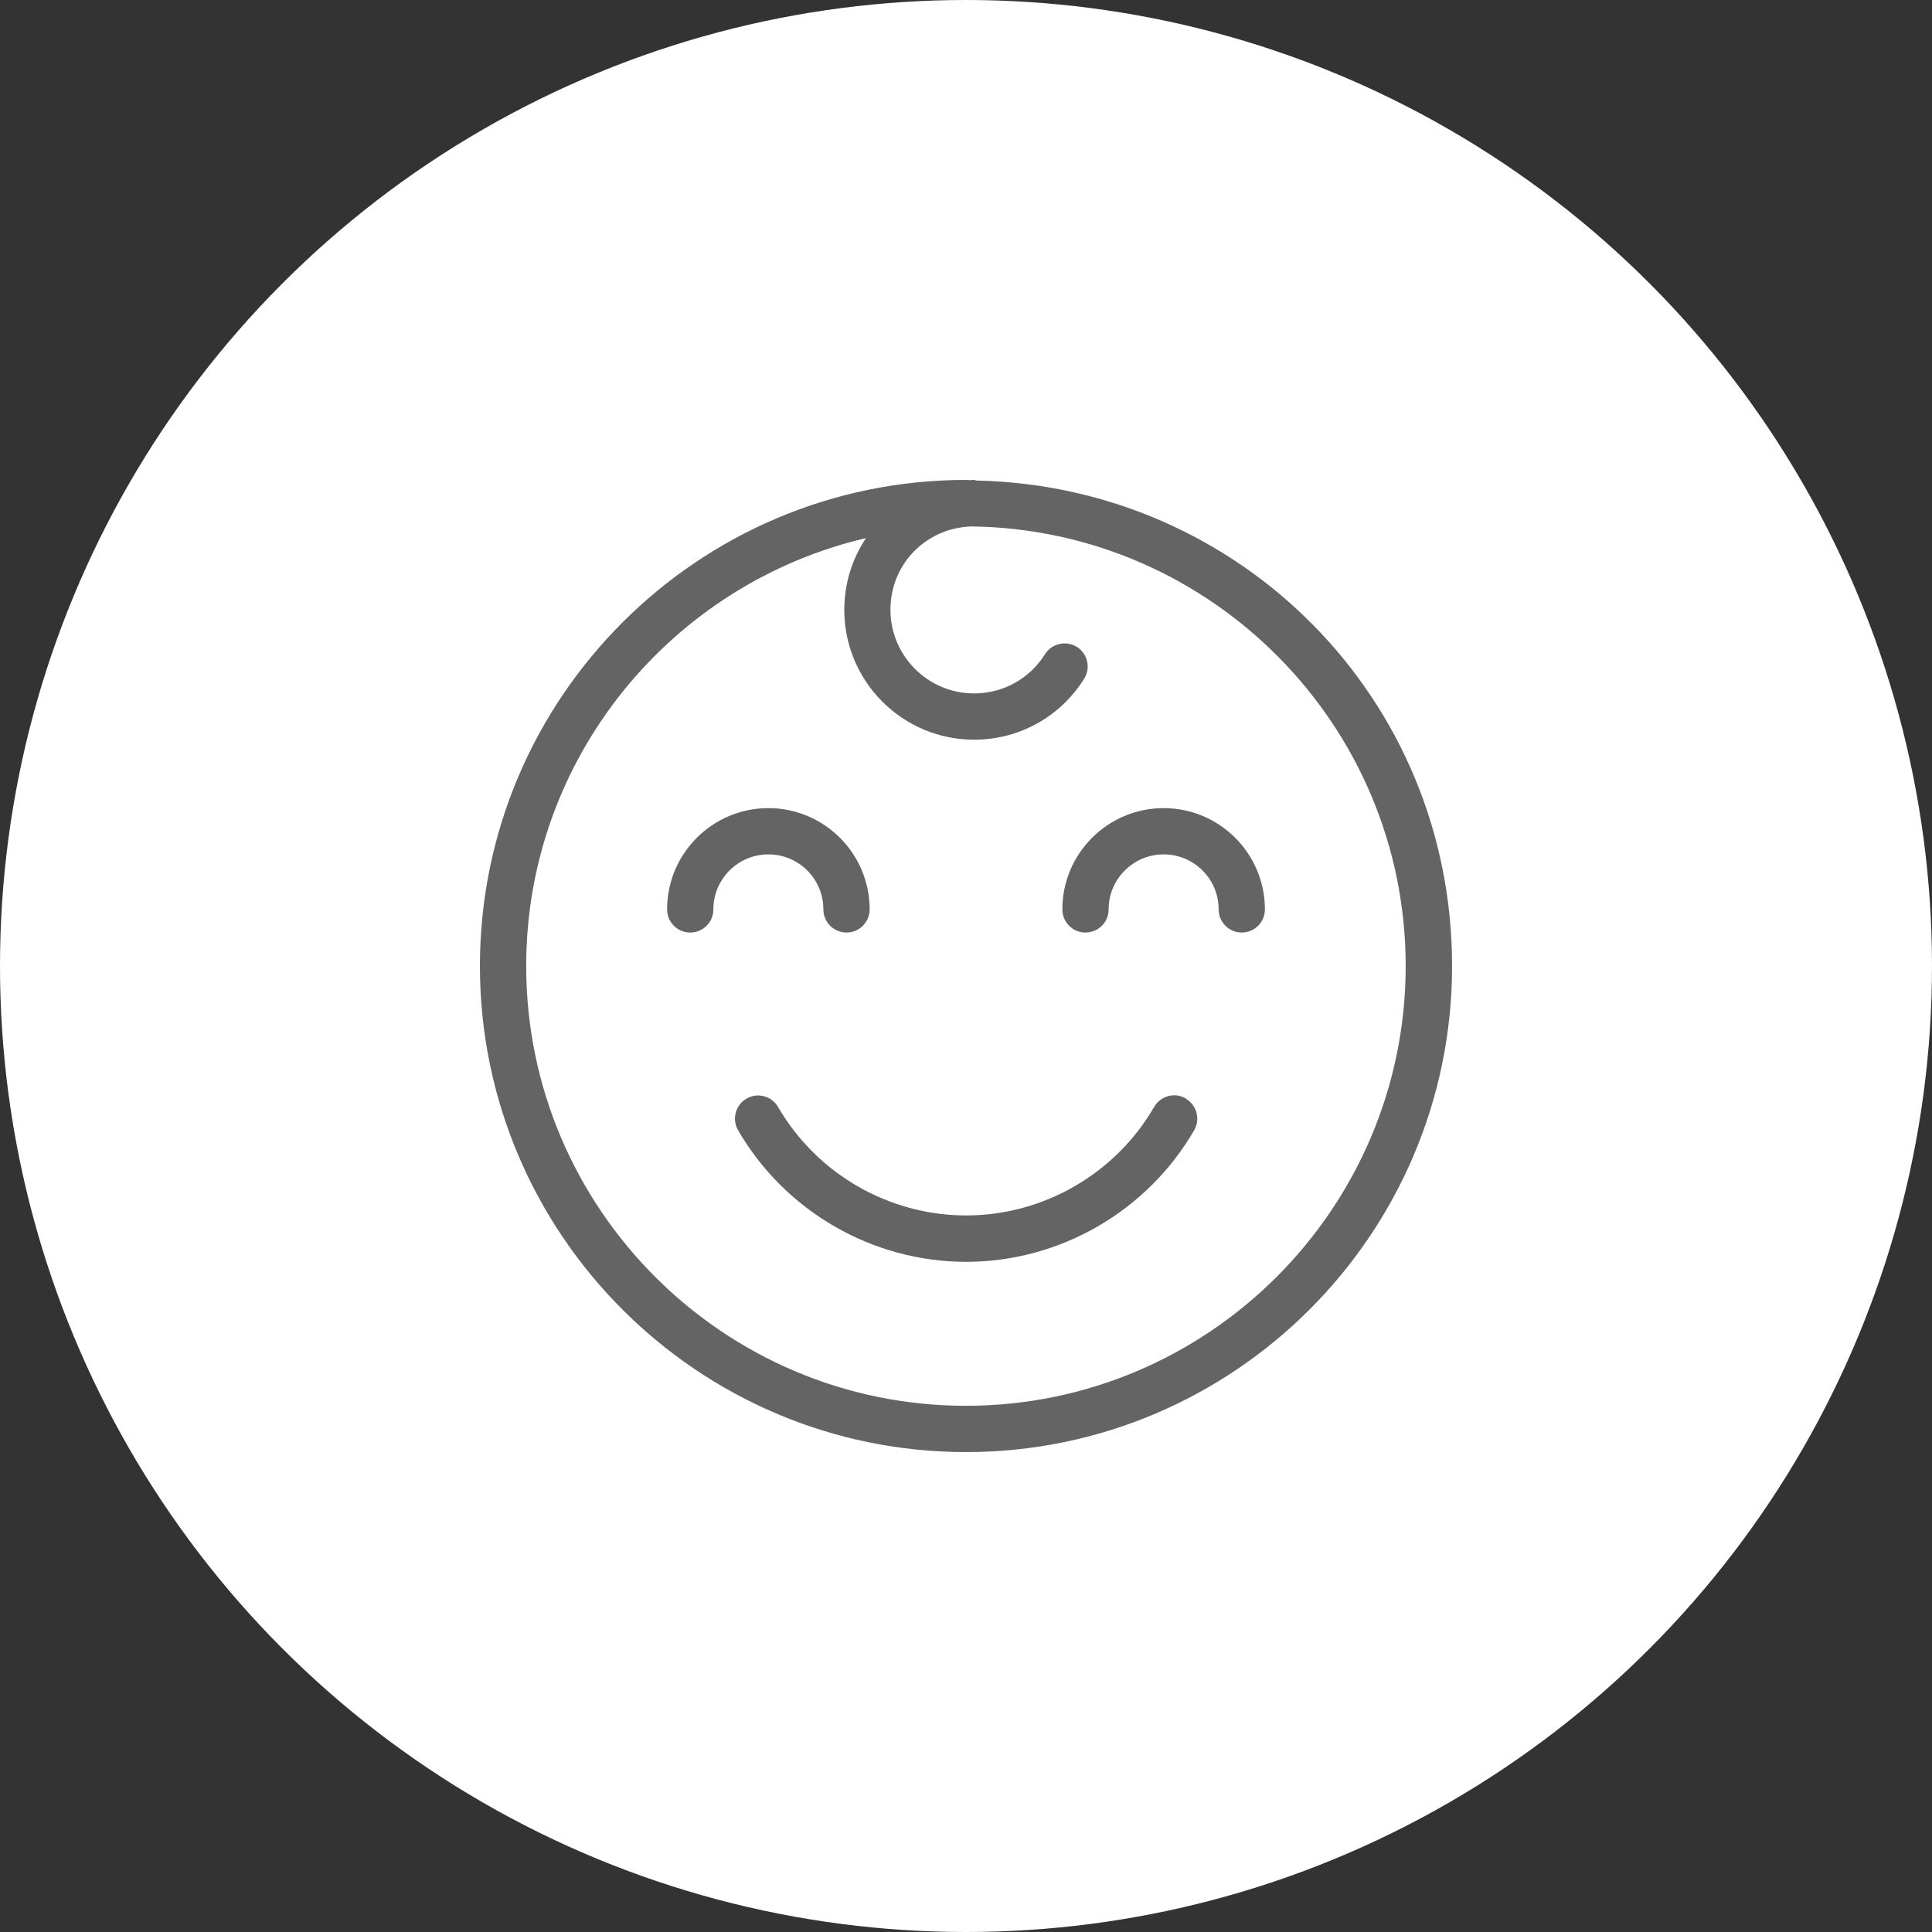 <?xml version="1.0" encoding="UTF-8"?>
<svg id="_レイヤー_2" data-name="レイヤー 2" xmlns="http://www.w3.org/2000/svg" viewBox="0 0 157 157">
  <rect x="0" y="0" width="157" height="157" fill="#333333" stroke="none"/>
  <defs>
    <style>
      .cls-1 {
        fill: #646464;
      }

      .cls-2 {
        fill: #fff;
      }
    </style>
  </defs>
  <g id="design">
    <g>
      <circle class="cls-2" cx="78.5" cy="78.5" r="78.5"/>
      <g>
        <path class="cls-1" d="M96.36,89.26c-.9-.52-2.05-.21-2.57.69-3.15,5.44-9,8.82-15.28,8.82s-12.13-3.38-15.28-8.81c-.52-.9-1.67-1.21-2.57-.68-.9.52-1.2,1.67-.68,2.57,3.82,6.59,10.92,10.69,18.53,10.69s14.71-4.1,18.53-10.69c.52-.9.21-2.05-.68-2.57Z"/>
        <path class="cls-1" d="M66.91,73.9c0,1.04.84,1.88,1.88,1.88s1.88-.84,1.88-1.88c0-4.54-3.69-8.23-8.23-8.23s-8.23,3.69-8.23,8.23c0,1.04.84,1.88,1.88,1.88s1.88-.84,1.88-1.88c0-2.46,2-4.47,4.47-4.47s4.47,2,4.47,4.47Z"/>
        <path class="cls-1" d="M94.56,65.67c-4.54,0-8.23,3.69-8.23,8.23,0,1.04.84,1.88,1.88,1.88s1.88-.84,1.88-1.88c0-2.46,2-4.47,4.47-4.47s4.47,2,4.47,4.47c0,1.04.84,1.88,1.88,1.88s1.88-.84,1.88-1.88c0-4.54-3.69-8.23-8.23-8.23Z"/>
        <path class="cls-1" d="M79.38,39.05c-.08,0-.14-.05-.22-.05-.11,0-.22.01-.33.02-.11,0-.22-.02-.33-.02-21.78,0-39.5,17.72-39.5,39.5s17.72,39.5,39.5,39.5,39.5-17.72,39.5-39.5-17.25-38.98-38.62-39.45ZM78.5,114.24c-19.71,0-35.74-16.03-35.74-35.74,0-16.91,11.82-31.08,27.61-34.77-1.11,1.67-1.76,3.67-1.76,5.83,0,5.82,4.73,10.55,10.55,10.55,3.65,0,7-1.85,8.94-4.95.55-.88.29-2.04-.59-2.59-.88-.55-2.04-.28-2.59.59-1.25,2-3.41,3.19-5.76,3.19-3.75,0-6.8-3.05-6.8-6.8s2.93-6.65,6.57-6.77c19.5.24,35.3,16.16,35.3,35.72,0,19.71-16.04,35.74-35.75,35.74Z"/>
      </g>
    </g>
  </g>
</svg>